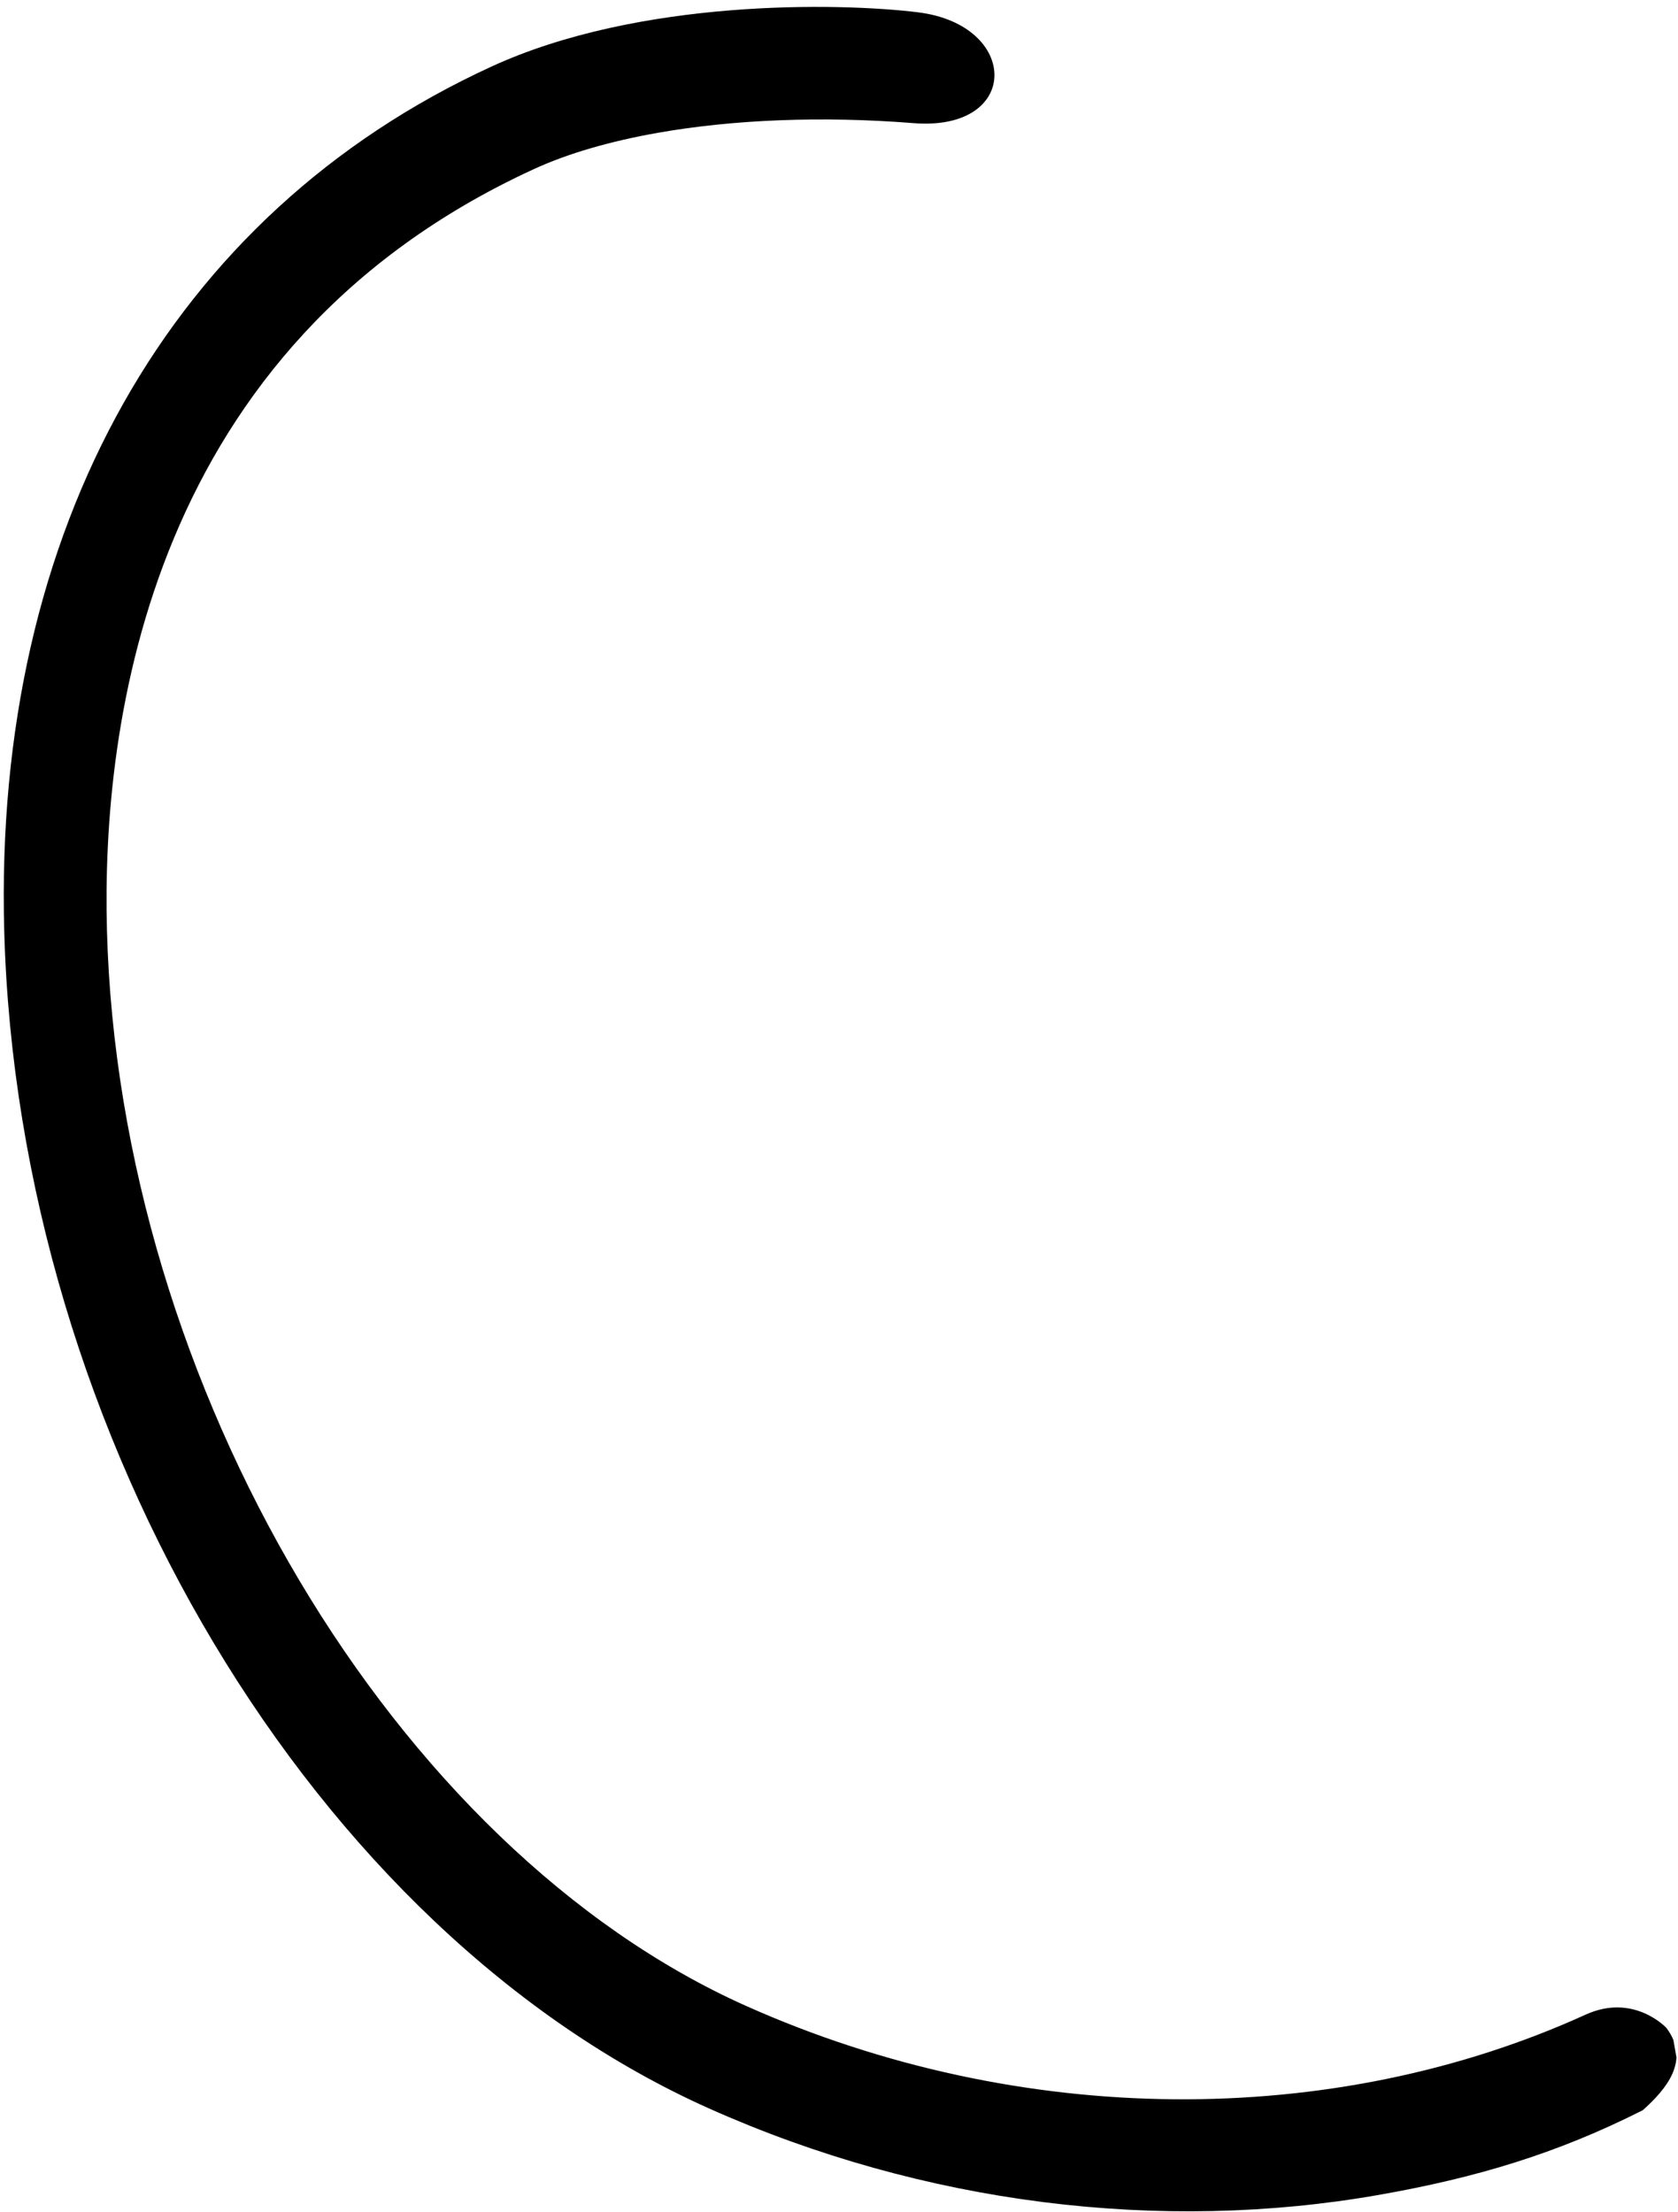 <svg xmlns="http://www.w3.org/2000/svg" width="446" height="588" viewBox="0 0 446 588" fill="none"><g clip-path="url(#clip0_126_61)"><g clip-path="url(#clip1_126_61)"><path d="M243.996 3.27C223.033 0.701 169.898 -0.387 130.544 17.735C45.384 56.892 -1.778 140.594 1.124 247.412C4.777 381.904 83.576 513.593 188.507 560.502C245.526 585.978 308.507 593.67 366.587 583.442C392.303 578.914 413.799 572.499 436.644 560.945C442.79 555.44 449.441 547.725 442.916 539.071C442.916 539.071 434.26 529.703 421.429 535.549C354.413 566.027 271.264 565.817 198.323 533.237C104.739 491.398 31.707 368.51 28.429 247.385C26.91 191.949 39.664 91.967 141.814 44.992C150.937 40.785 162.205 37.531 174.903 35.295C194.916 31.771 218.484 30.803 242.755 32.73C271.474 35.039 271.124 6.607 243.983 3.273L243.996 3.27Z" fill="#000001"></path></g></g><defs><clipPath id="clip0_126_61"><rect width="446" height="588" fill="white"></rect></clipPath><clipPath id="clip1_126_61"><rect width="390.051" height="602.927" fill="white" transform="matrix(-0.985 0.173 0.173 0.985 345.141 -25)"></rect></clipPath></defs></svg>